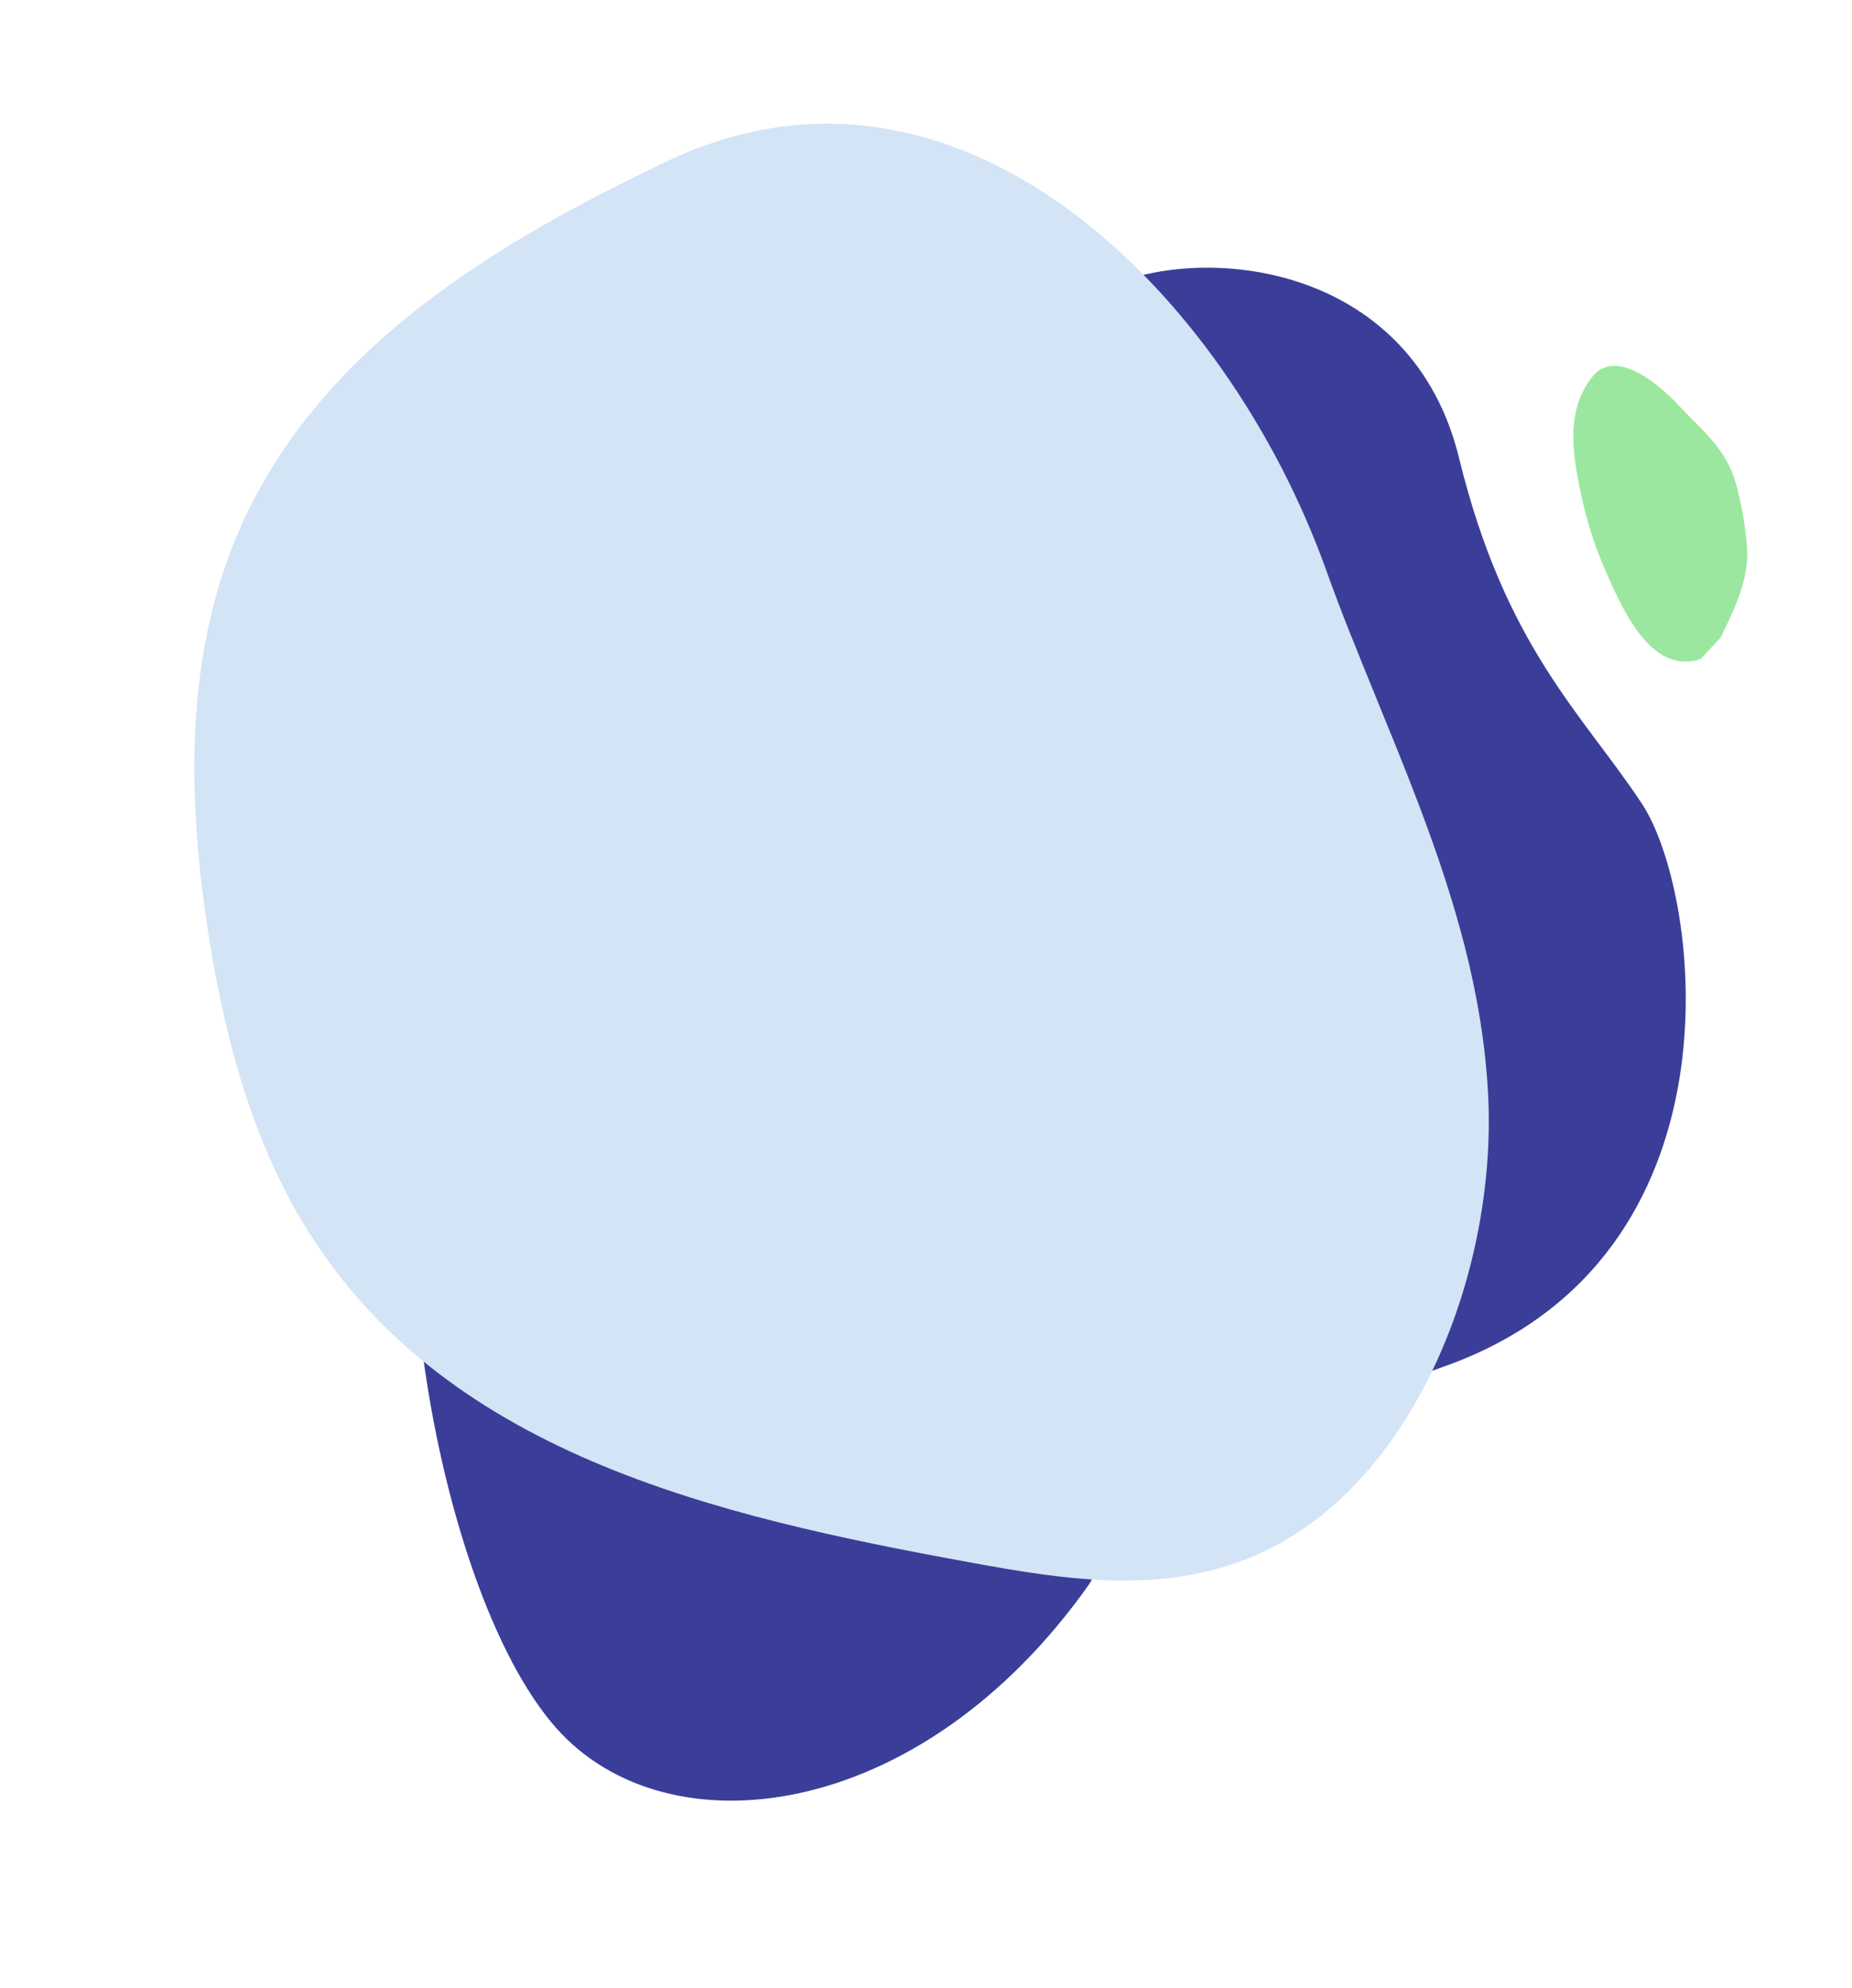 <?xml version="1.0" encoding="UTF-8"?> <svg xmlns="http://www.w3.org/2000/svg" width="301" height="323" viewBox="0 0 301 323" fill="none"><path d="M279.644 103.625C281.678 99.373 284.3 94.281 283.948 89.121C283.69 85.459 282.774 79.83 281.476 76.654C279.615 72.113 275.81 69.098 272.868 65.918C269.71 62.519 262.672 56.471 258.854 61.166C255.088 65.803 255.322 71.531 256.399 77.521C257.225 82.107 258.536 87.054 260.266 91.148C263.551 98.938 268.263 109.745 276.364 107.098L279.656 103.604L279.644 103.625Z" fill="#9BE79F"></path><path d="M177.047 257.396C177.047 257.396 185.566 239.598 234.885 221.979C284.203 204.373 276.469 145.17 266.887 130.642C257.305 116.114 244.639 105.148 237.137 74.429C229.635 43.711 197.455 39.528 180.713 46.267C163.971 53.005 118.257 67.221 109.137 111.428C100.025 155.637 78.327 141.034 69.987 171.692C61.646 202.35 72.406 260.456 90.404 280.792C108.402 301.128 149.568 296.326 177.038 257.395L177.047 257.396Z" fill="#3A3E99"></path><path d="M219.579 103.308C218.182 99.785 216.845 96.287 215.598 92.797C199.351 47.369 155.65 3.706 108.401 26.213C80.849 39.334 51.035 56.728 38.285 87.569C30.315 106.858 30.583 128.23 33.311 147.918C35.794 165.879 40.272 183.512 48.888 198.1C71.39 236.214 116.426 246.343 157.692 253.883C173.246 256.732 189.813 259.438 205.323 252.156C229.913 240.609 243.254 206.813 241.873 178.118C240.582 151.245 228.921 126.87 219.597 103.311L219.579 103.308Z" fill="#D3E4F6"></path></svg> 